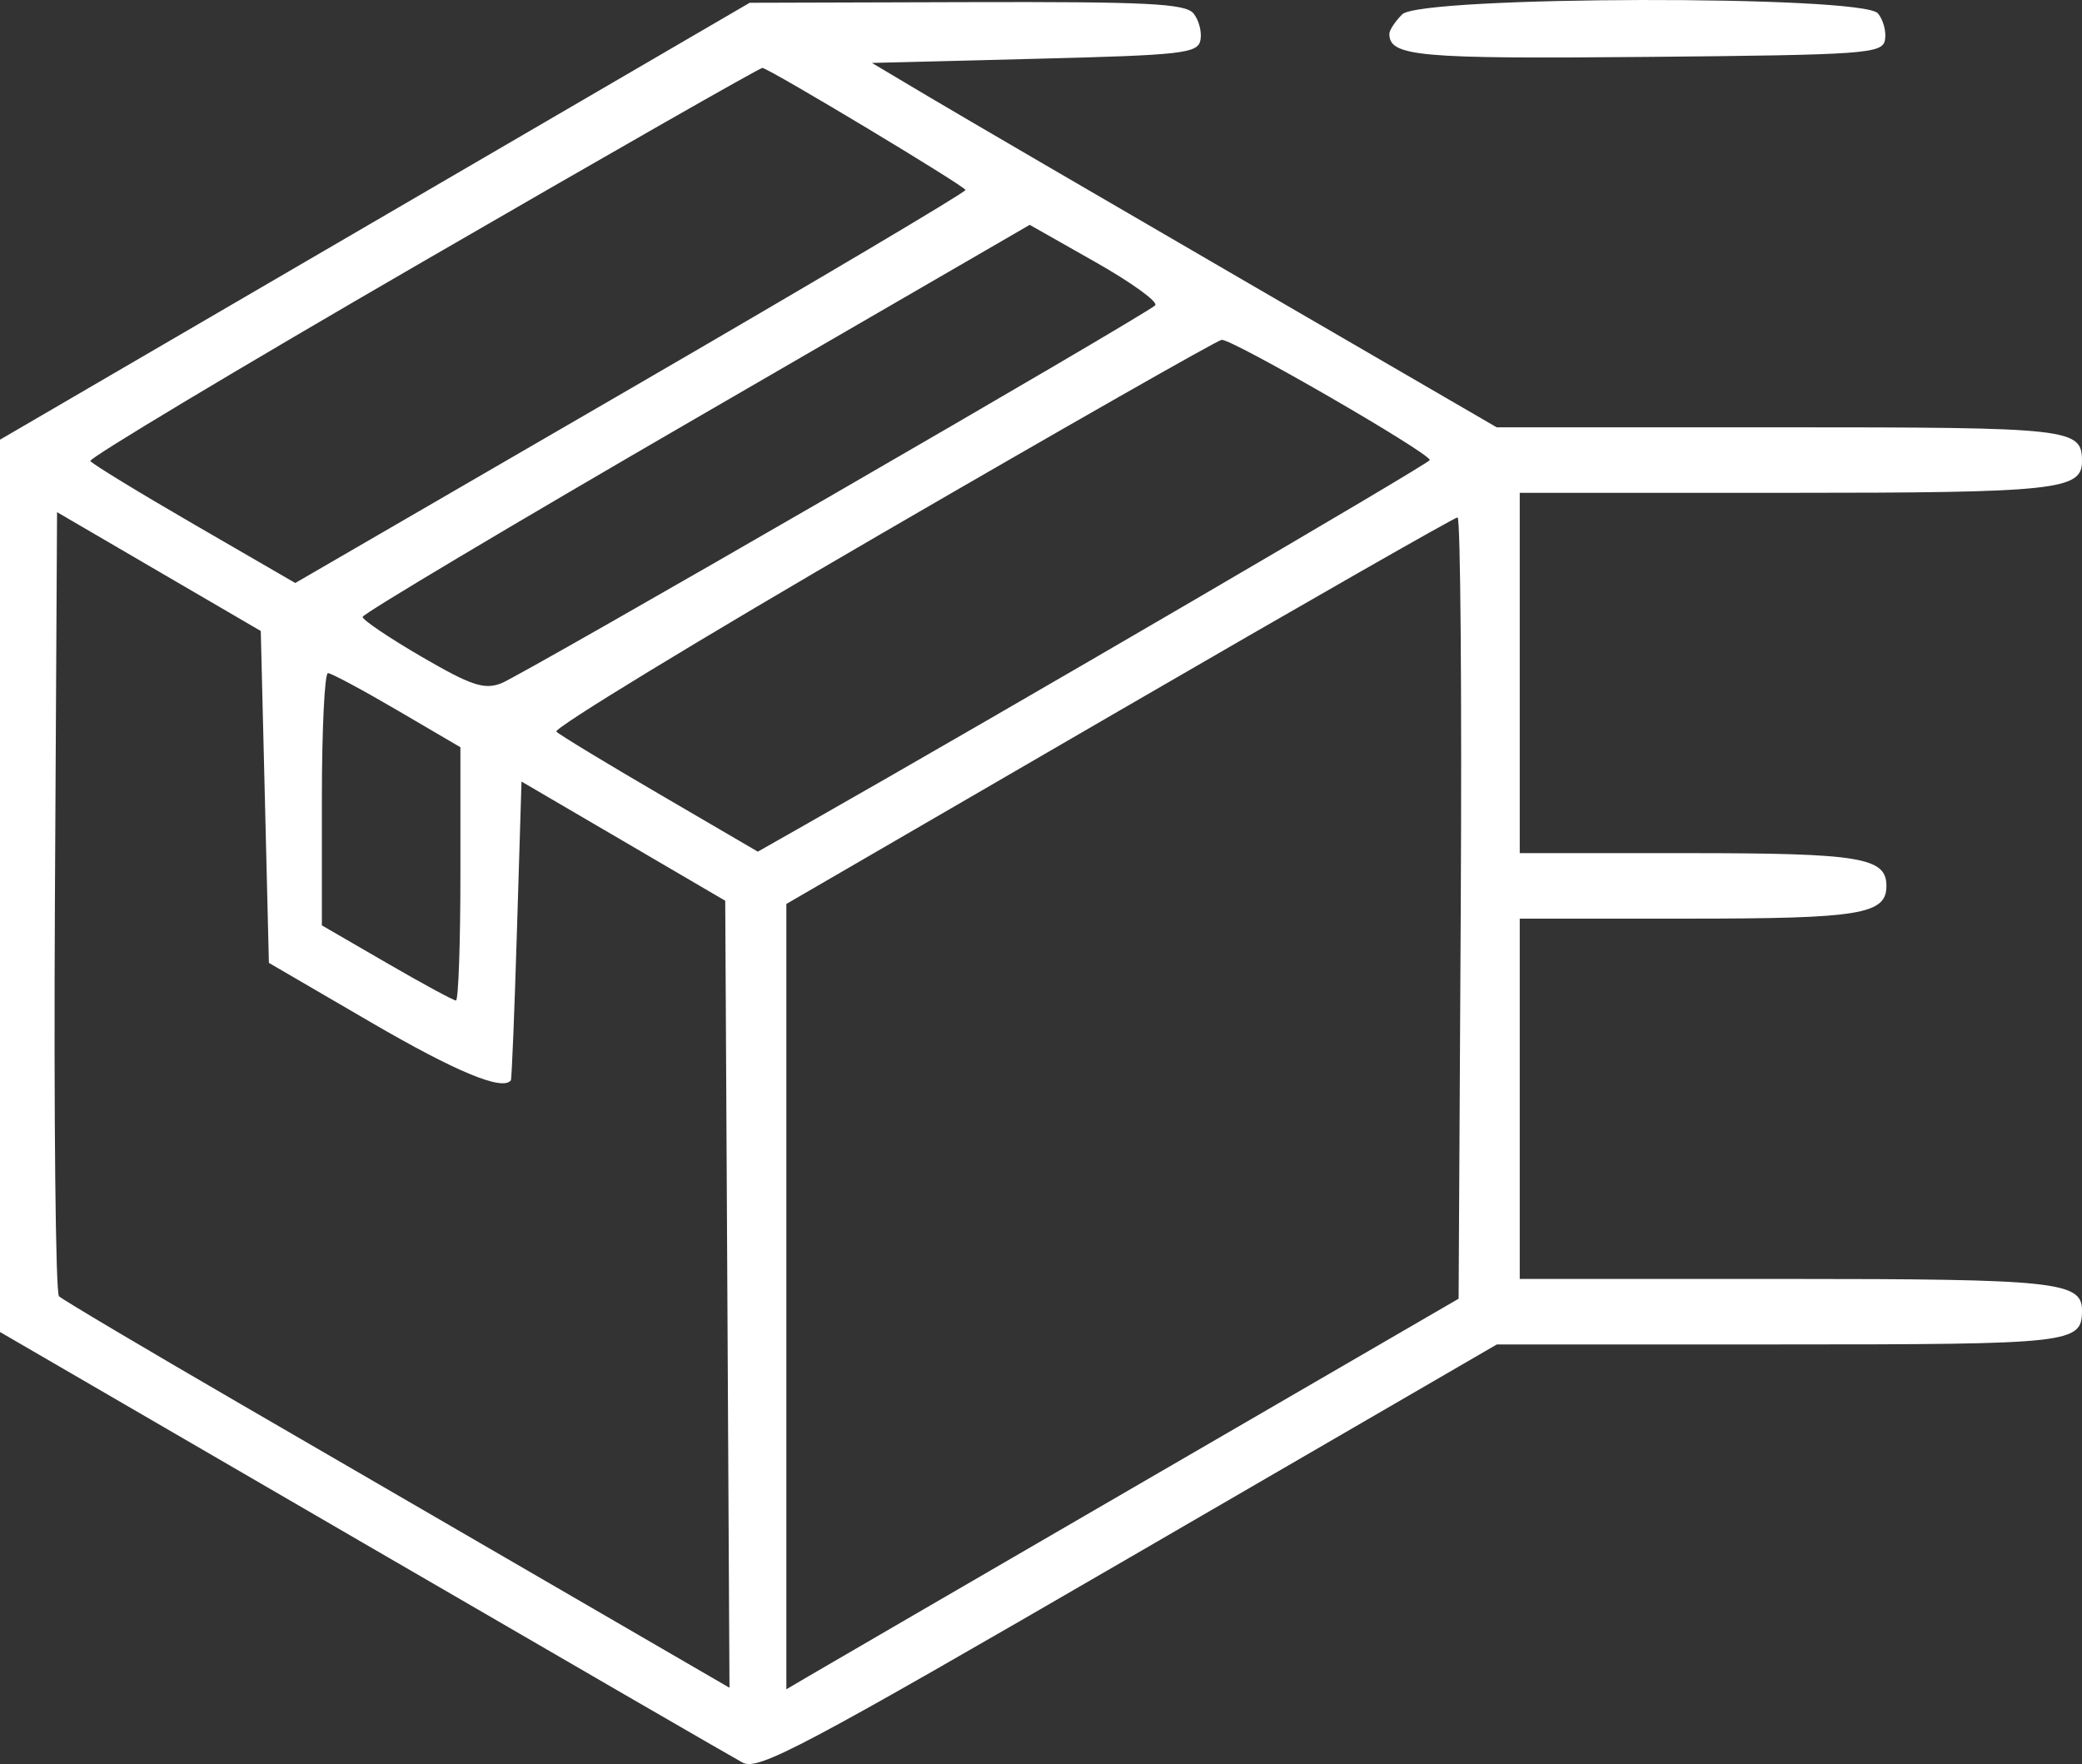 <?xml version="1.0" encoding="UTF-8"?> <svg xmlns="http://www.w3.org/2000/svg" width="72" height="61" viewBox="0 0 72 61" fill="none"><rect x="0" y="0" width="72" height="61" fill="#333333" stroke="none"/><g clip-path="url(#clip0_30_4)"><path fill-rule="evenodd" clip-rule="evenodd" d="M64.944 0.463C65.131 0.69 65.239 1.104 65.186 1.384C65.095 1.858 64.526 1.898 56.954 1.968C49.039 2.041 48.047 1.952 48.047 1.17C48.047 1.045 48.246 0.742 48.49 0.497C49.128 -0.144 64.416 -0.175 64.944 0.463ZM41.273 0.463C41.459 0.69 41.568 1.104 41.515 1.384C41.426 1.848 40.919 1.905 35.785 2.034L30.153 2.176L32.125 3.349C33.21 3.994 38.071 6.829 42.928 9.649L51.758 14.776H61.541C71.695 14.776 72 14.811 72 15.956C72 16.946 71.093 17.042 61.733 17.042H52.556V23.271V29.501H58.351C64.336 29.501 65.237 29.649 65.237 30.633C65.237 31.618 64.336 31.766 58.351 31.766H52.556V37.995V44.225H61.733C71.093 44.225 72 44.321 72 45.311C72 46.455 71.695 46.49 61.544 46.49H51.764L39.025 53.883C27.744 60.429 26.216 61.239 25.683 60.951C25.351 60.773 19.437 57.349 12.54 53.343L0 46.06V30.632V15.204L12.963 7.65L25.926 0.096L33.429 0.074C39.664 0.056 40.99 0.122 41.273 0.463ZM14.634 9.043C8.247 12.741 3.067 15.846 3.124 15.941C3.18 16.037 4.798 17.025 6.718 18.137L10.211 20.16L21.802 13.438C28.177 9.741 33.391 6.65 33.389 6.57C33.385 6.445 26.713 2.433 26.367 2.348C26.301 2.331 21.02 5.344 14.634 9.043ZM12.54 21.333C12.54 21.438 13.459 22.058 14.583 22.712C16.291 23.705 16.742 23.856 17.331 23.63C18.062 23.349 39.571 10.918 39.948 10.559C40.065 10.446 39.137 9.774 37.886 9.065L35.61 7.775L24.075 14.459C17.731 18.135 12.54 21.228 12.54 21.333ZM30.487 18.451C24.189 22.107 19.128 25.189 19.24 25.3C19.352 25.411 20.966 26.39 22.826 27.475L26.207 29.45L27.784 28.555C34.697 24.629 49.44 16.023 49.445 15.909C49.456 15.671 42.573 11.697 42.245 11.752C42.076 11.78 36.785 14.794 30.487 18.451ZM2.04 44.824C2.158 44.939 4.981 46.614 8.313 48.547C11.645 50.48 16.814 53.479 19.799 55.212L25.227 58.362L25.154 44.754L25.08 31.147L21.558 29.086L18.035 27.026L17.878 32.157C17.792 34.978 17.697 37.319 17.667 37.358C17.38 37.733 15.771 37.065 12.822 35.348L9.299 33.296L9.159 27.558L9.018 21.819L5.495 19.765L1.973 17.71L1.899 31.163C1.859 38.562 1.922 44.709 2.04 44.824ZM38.709 24.575L27.194 31.258V44.837V58.415L27.969 57.959C28.395 57.708 33.626 54.669 39.593 51.206L50.442 44.909L50.516 31.4C50.556 23.97 50.507 17.891 50.406 17.891C50.306 17.891 45.042 20.899 38.709 24.575ZM11.131 27.635V31.999L13.372 33.298C14.605 34.013 15.683 34.597 15.768 34.597C15.852 34.597 15.922 32.627 15.922 30.218V25.839L13.738 24.56C12.537 23.857 11.459 23.279 11.342 23.276C11.226 23.273 11.131 25.235 11.131 27.635Z" fill="white"></path></g><defs><clipPath id="clip0_30_4"><rect width="72" height="61" fill="white"></rect></clipPath></defs></svg> 